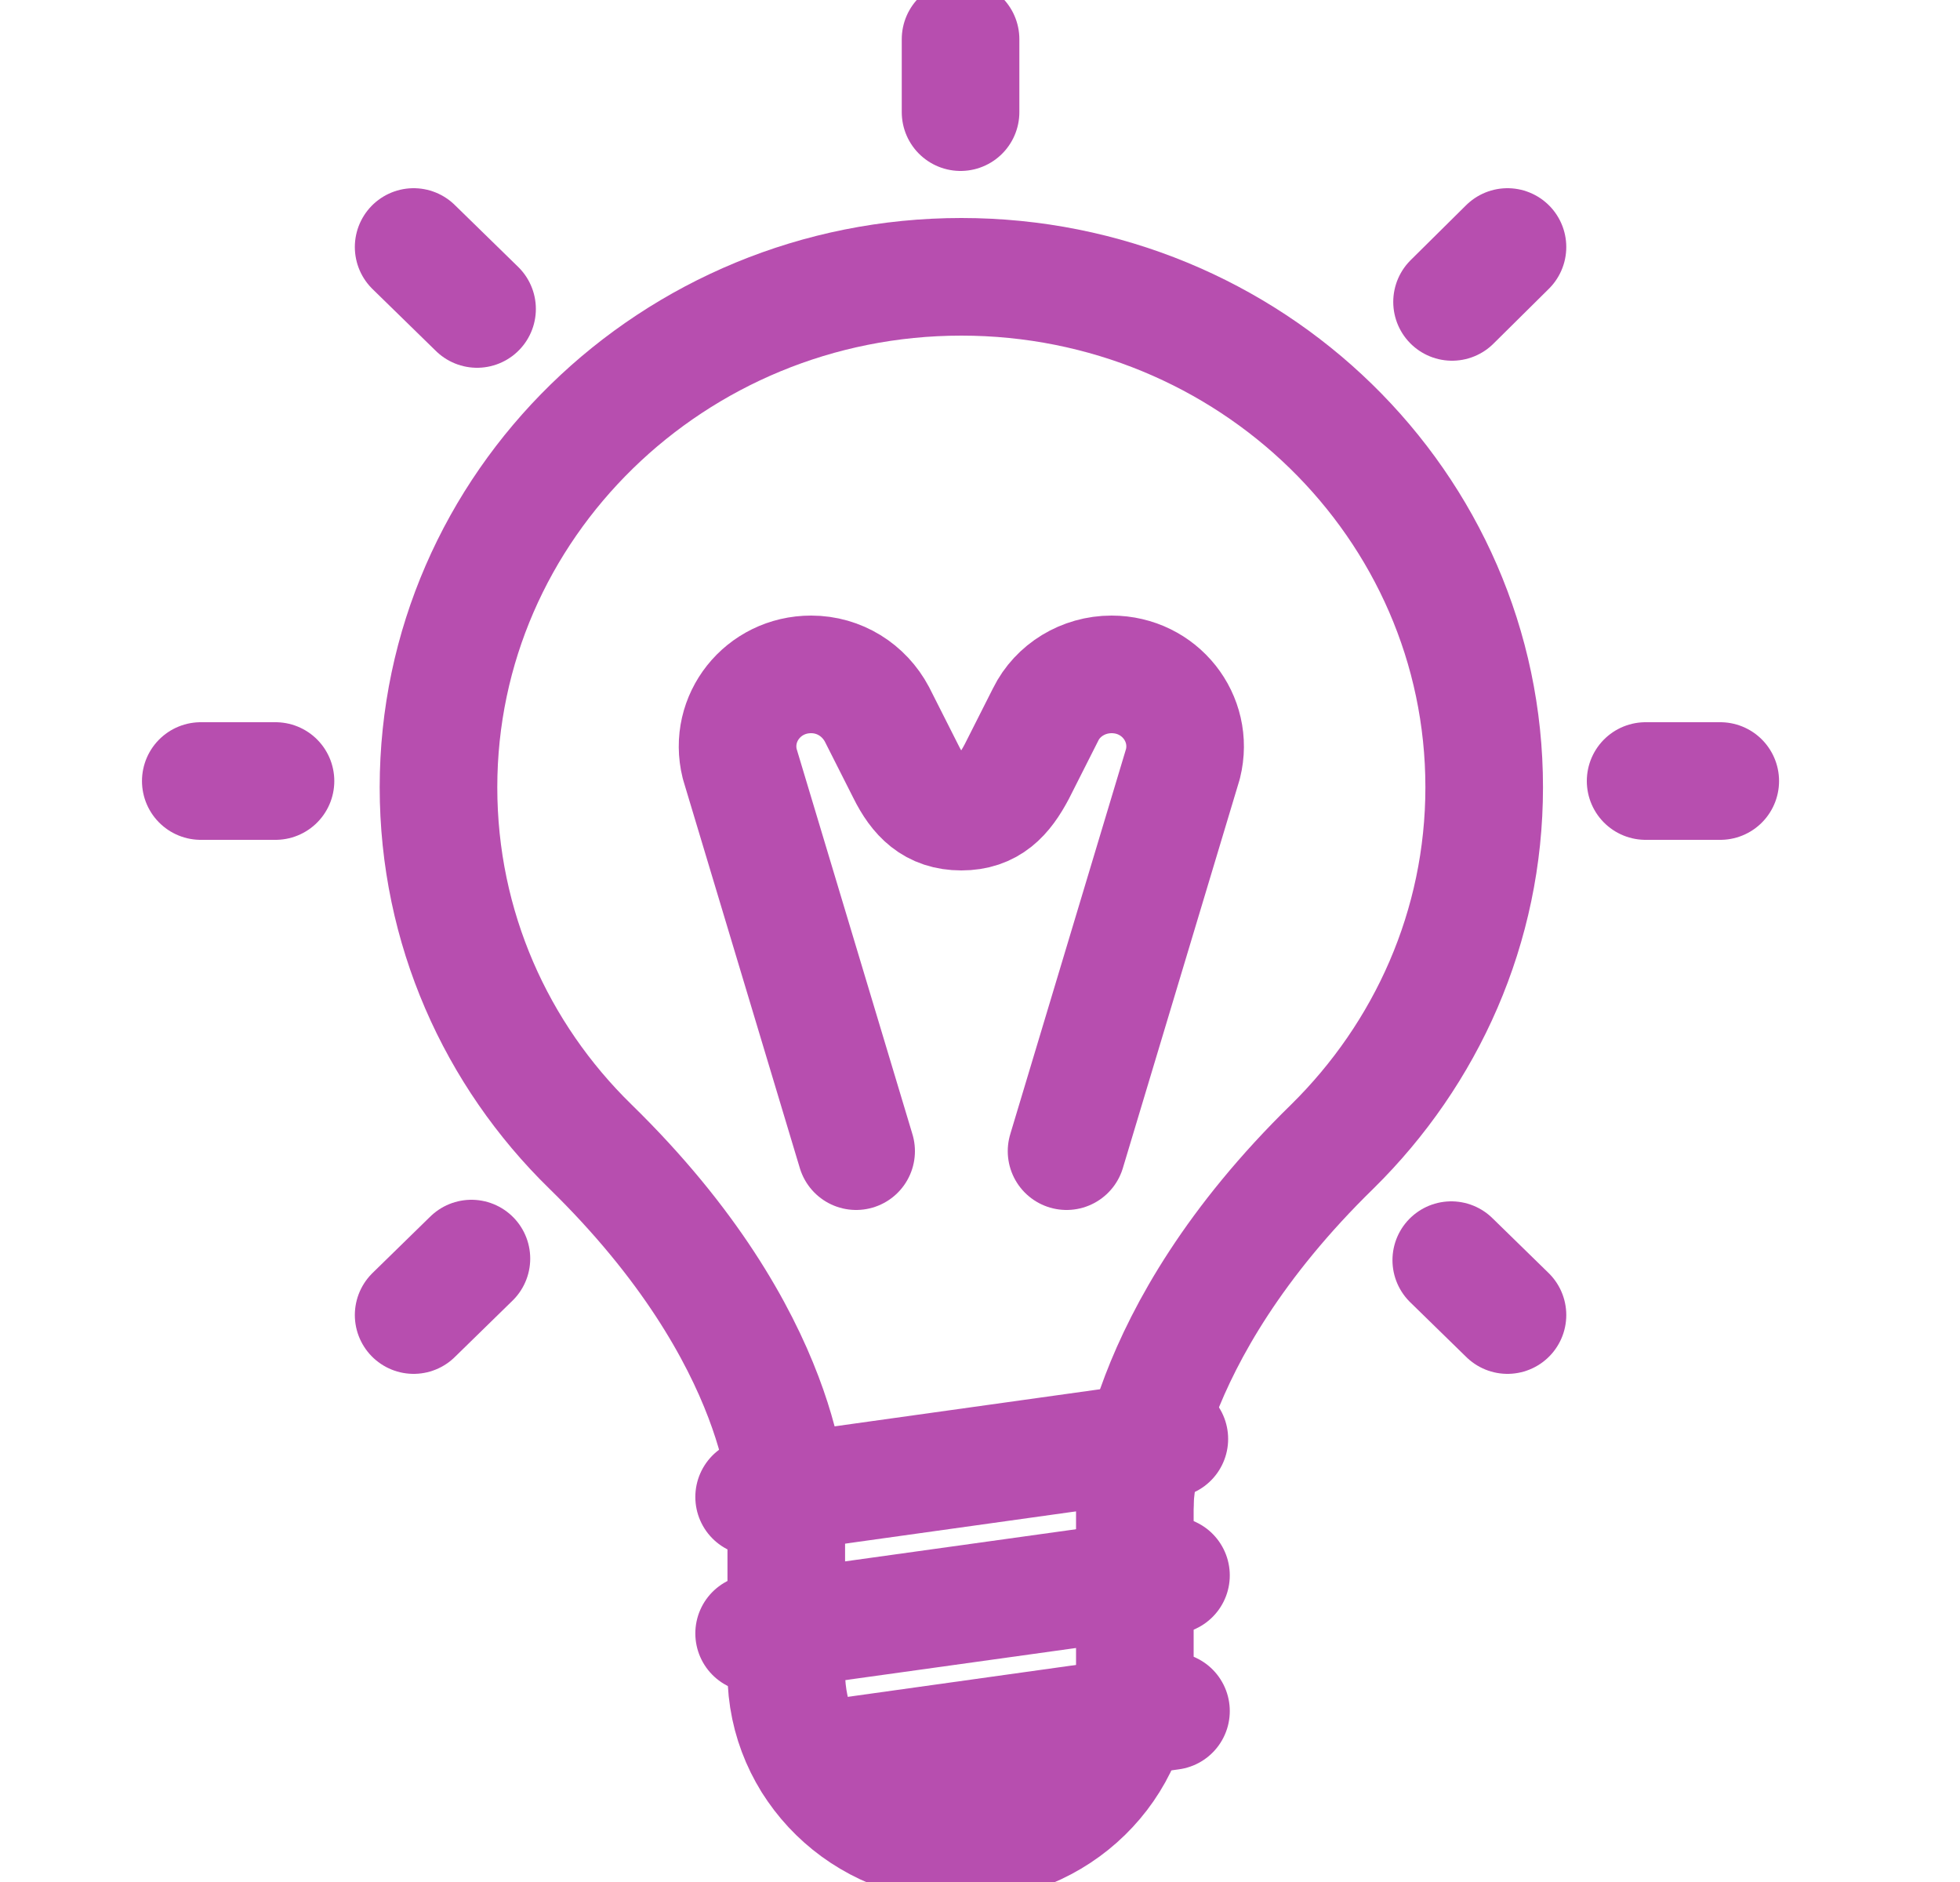 <?xml version="1.0" encoding="UTF-8"?> <svg xmlns="http://www.w3.org/2000/svg" width="25" height="24" viewBox="0 0 25 24" fill="none"><g clip-path="url(#clip0_8844_3653)"><path d="M14.475 19.16V21.33C14.475 22.53 13.481 23.5 12.252 23.5C11.023 23.5 10.029 22.53 10.029 21.33V19.16" stroke="#B74EAF" stroke-width="1.5" stroke-linecap="round" stroke-linejoin="round"></path><path d="M14.475 19.16C14.475 19.16 14.495 17.06 16.995 14.62C18.193 13.44 18.931 11.82 18.931 10.04C18.931 6.44 15.94 3.53 12.262 3.53C8.584 3.53 5.593 6.45 5.593 10.04C5.593 11.83 6.331 13.45 7.529 14.62C10.059 17.09 10.049 19.16 10.049 19.16" stroke="#B74EAF" stroke-width="1.5" stroke-linecap="round" stroke-linejoin="round"></path><path d="M14.936 20.09L9.619 20.83" stroke="#B74EAF" stroke-width="1.5" stroke-linecap="round" stroke-linejoin="round"></path><path d="M14.915 18.35L9.619 19.09" stroke="#B74EAF" stroke-width="1.5" stroke-linecap="round" stroke-linejoin="round"></path><path d="M14.936 21.82L10.357 22.46" stroke="#B74EAF" stroke-width="1.5" stroke-linecap="round" stroke-linejoin="round"></path><path d="M10.92 14.68L9.435 9.74C9.291 9.16 9.732 8.6 10.346 8.6C10.705 8.6 11.022 8.8 11.186 9.11L11.555 9.84C11.709 10.15 11.903 10.35 12.262 10.35C12.62 10.35 12.805 10.15 12.969 9.84L13.338 9.11C13.491 8.8 13.819 8.6 14.178 8.6C14.792 8.6 15.233 9.16 15.089 9.74L13.604 14.68" stroke="#B74EAF" stroke-width="1.5" stroke-linecap="round" stroke-linejoin="round"></path><path d="M20.99 9.96H21.942" stroke="#B74EAF" stroke-width="1.5" stroke-linecap="round" stroke-linejoin="round"></path><path d="M2.561 9.96H3.514" stroke="#B74EAF" stroke-width="1.5" stroke-linecap="round" stroke-linejoin="round"></path><path d="M12.252 1.43V0.5" stroke="#B74EAF" stroke-width="1.5" stroke-linecap="round" stroke-linejoin="round"></path><path d="M18.521 3.85L19.228 3.15" stroke="#B74EAF" stroke-width="1.5" stroke-linecap="round" stroke-linejoin="round"></path><path d="M5.276 16.77L6.013 16.05" stroke="#B74EAF" stroke-width="1.5" stroke-linecap="round" stroke-linejoin="round"></path><path d="M18.511 16.07L19.228 16.77" stroke="#B74EAF" stroke-width="1.5" stroke-linecap="round" stroke-linejoin="round"></path><path d="M5.276 3.15L6.085 3.94" stroke="#B74EAF" stroke-width="1.5" stroke-linecap="round" stroke-linejoin="round"></path></g><defs><clipPath id="clip0_8844_3653"><rect width="24.585" height="24" fill="white"></rect></clipPath></defs></svg> 